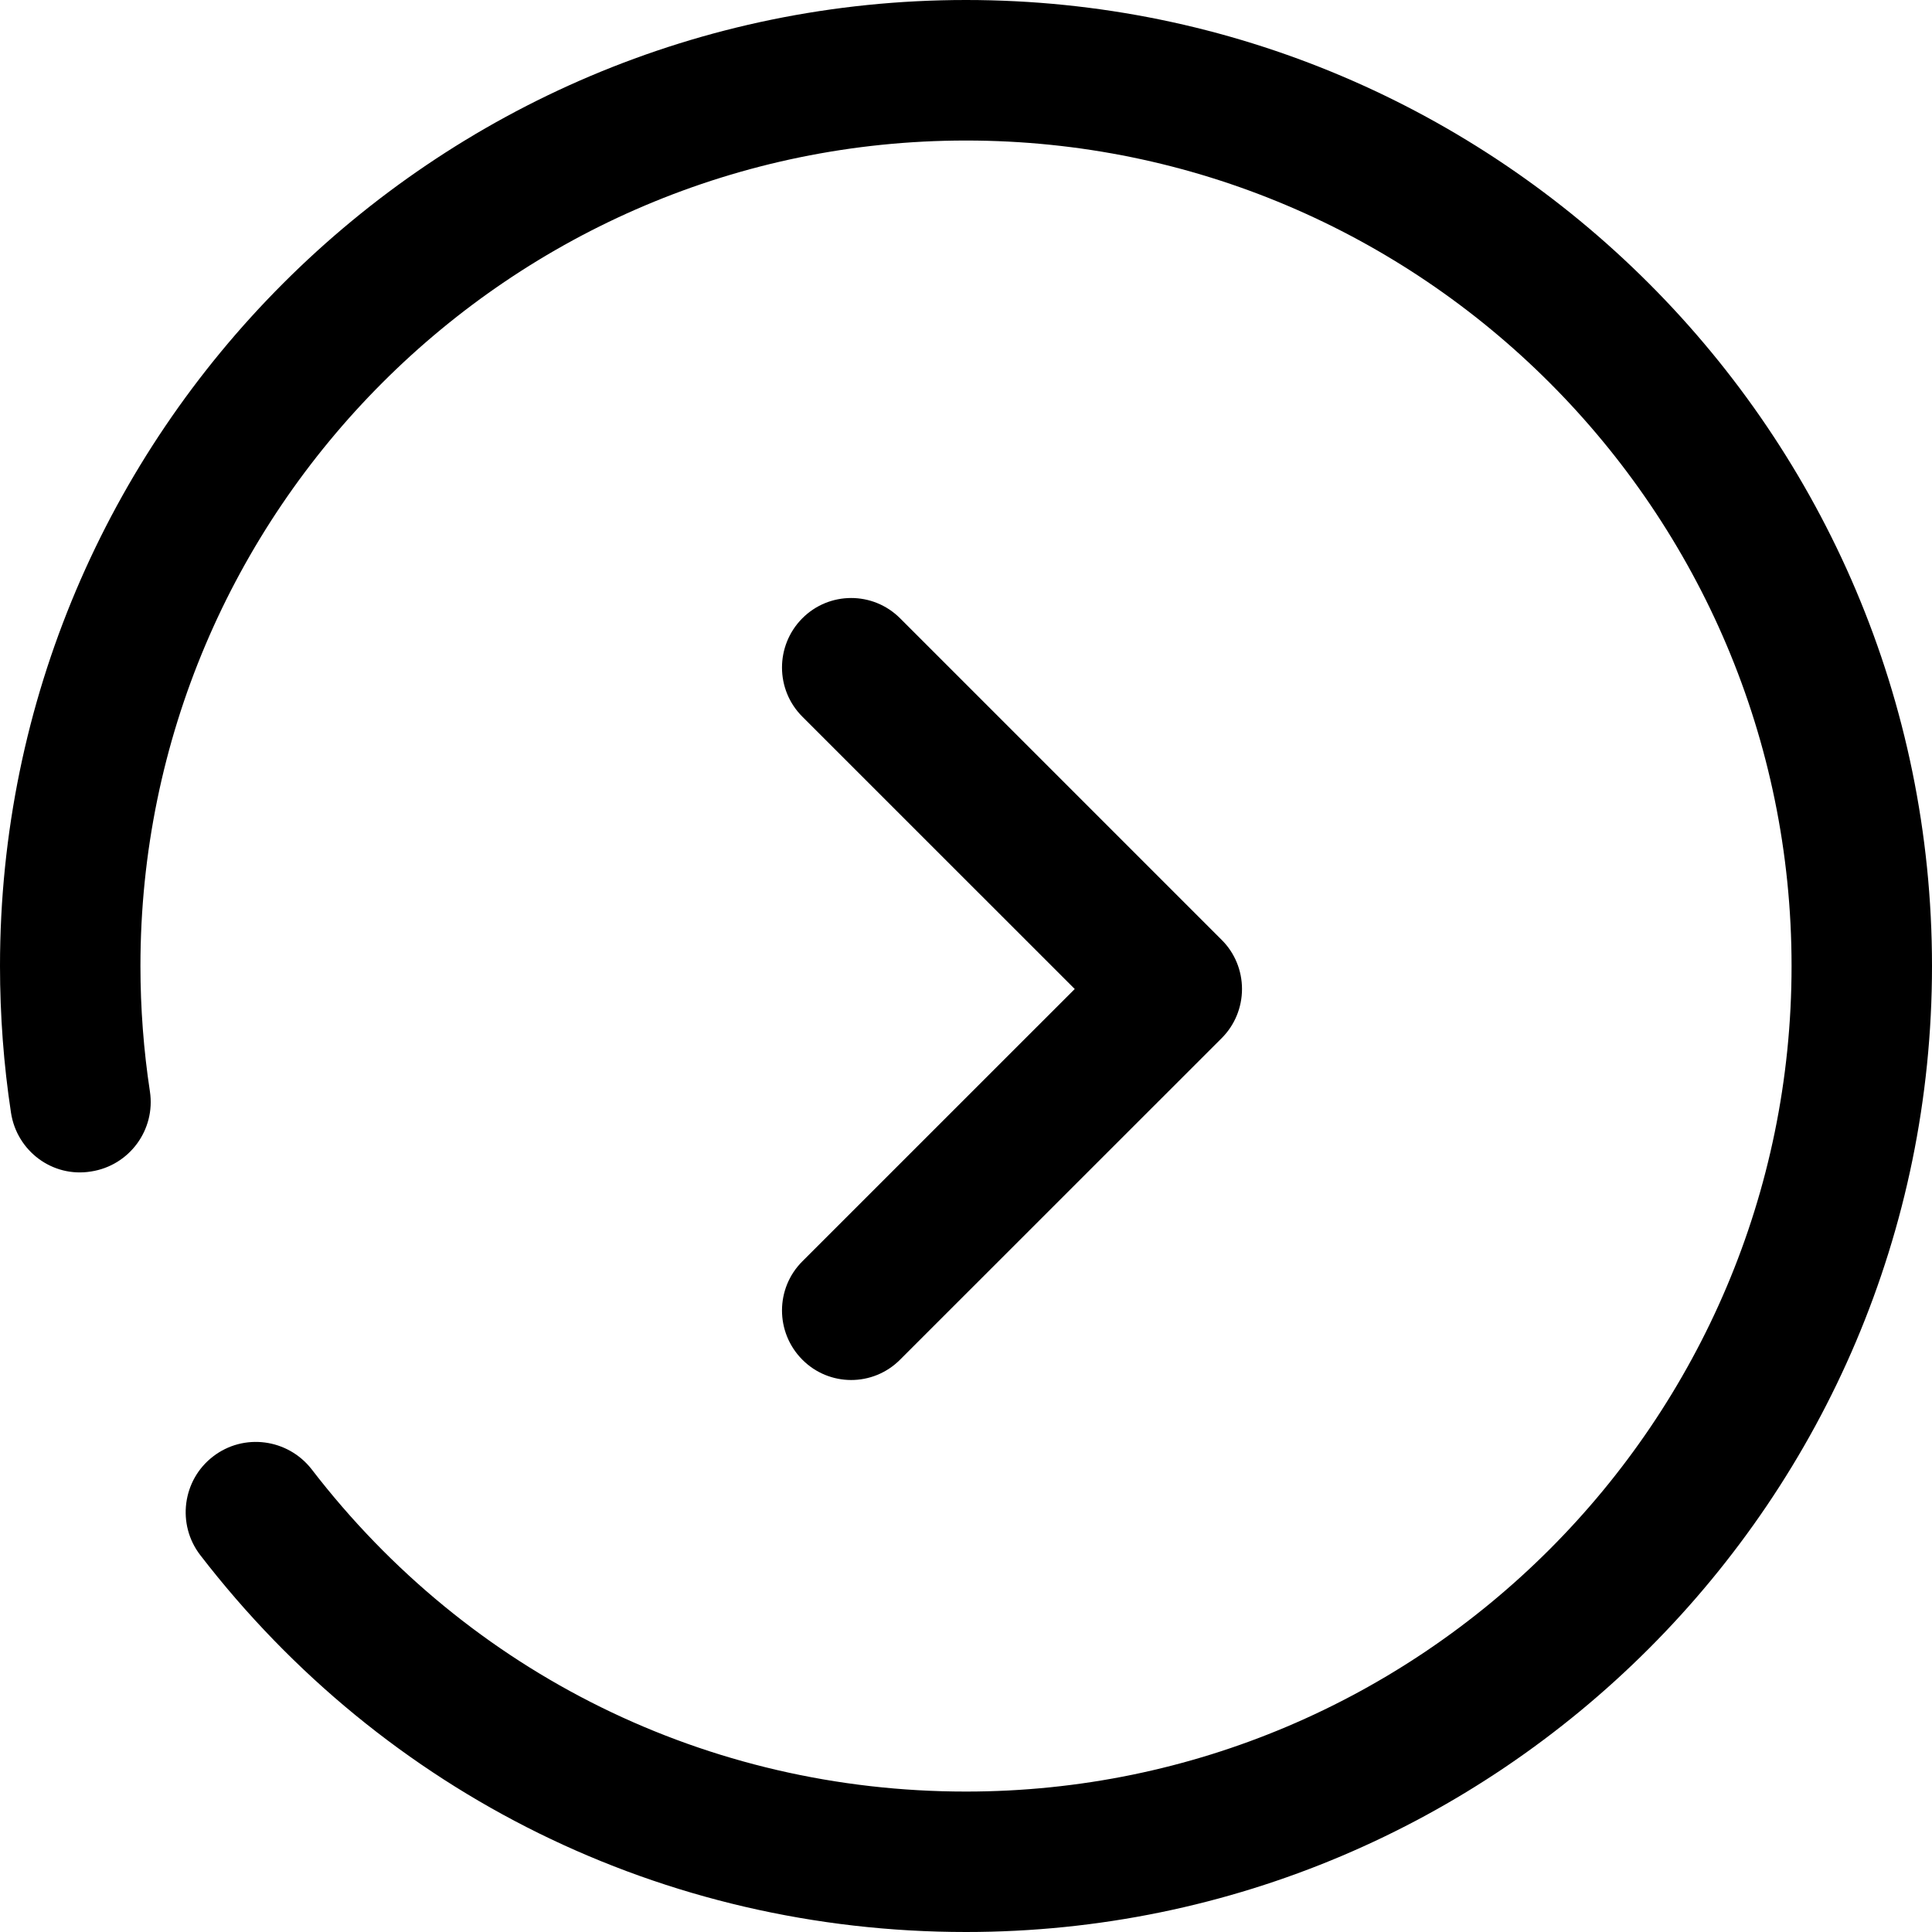 <svg width="42" height="42" viewBox="0 0 42 42" fill="none" xmlns="http://www.w3.org/2000/svg">
<path fill-rule="evenodd" clip-rule="evenodd" d="M0.239 24.19C0.08 23.144 0 22.071 0 21C0 9.421 9.421 0 21 0C32.579 0 42 9.421 42 21C42 32.579 32.579 42 21 42C14.431 42 8.364 39.012 4.353 33.806C3.839 33.138 3.965 32.176 4.63 31.664C5.298 31.147 6.256 31.275 6.775 31.941C10.2 36.395 15.387 38.947 21 38.947C30.895 38.947 38.947 30.897 38.947 21C38.947 11.105 30.895 3.055 21 3.055C11.105 3.055 3.053 11.105 3.053 21C3.053 21.918 3.123 22.835 3.259 23.728C3.385 24.559 2.814 25.339 1.98 25.467C1.142 25.605 0.367 25.024 0.239 24.19ZM27 21.5C27 21.901 26.842 22.286 26.557 22.57L19.566 29.559C18.977 30.149 18.024 30.147 17.439 29.555C16.853 28.963 16.853 28.008 17.443 27.42L23.364 21.5L17.443 15.58C16.853 14.992 16.853 14.036 17.439 13.444C18.024 12.854 18.977 12.852 19.566 13.44L26.557 20.431C26.842 20.713 27 21.098 27 21.5Z" fill="black"/>
</svg>

